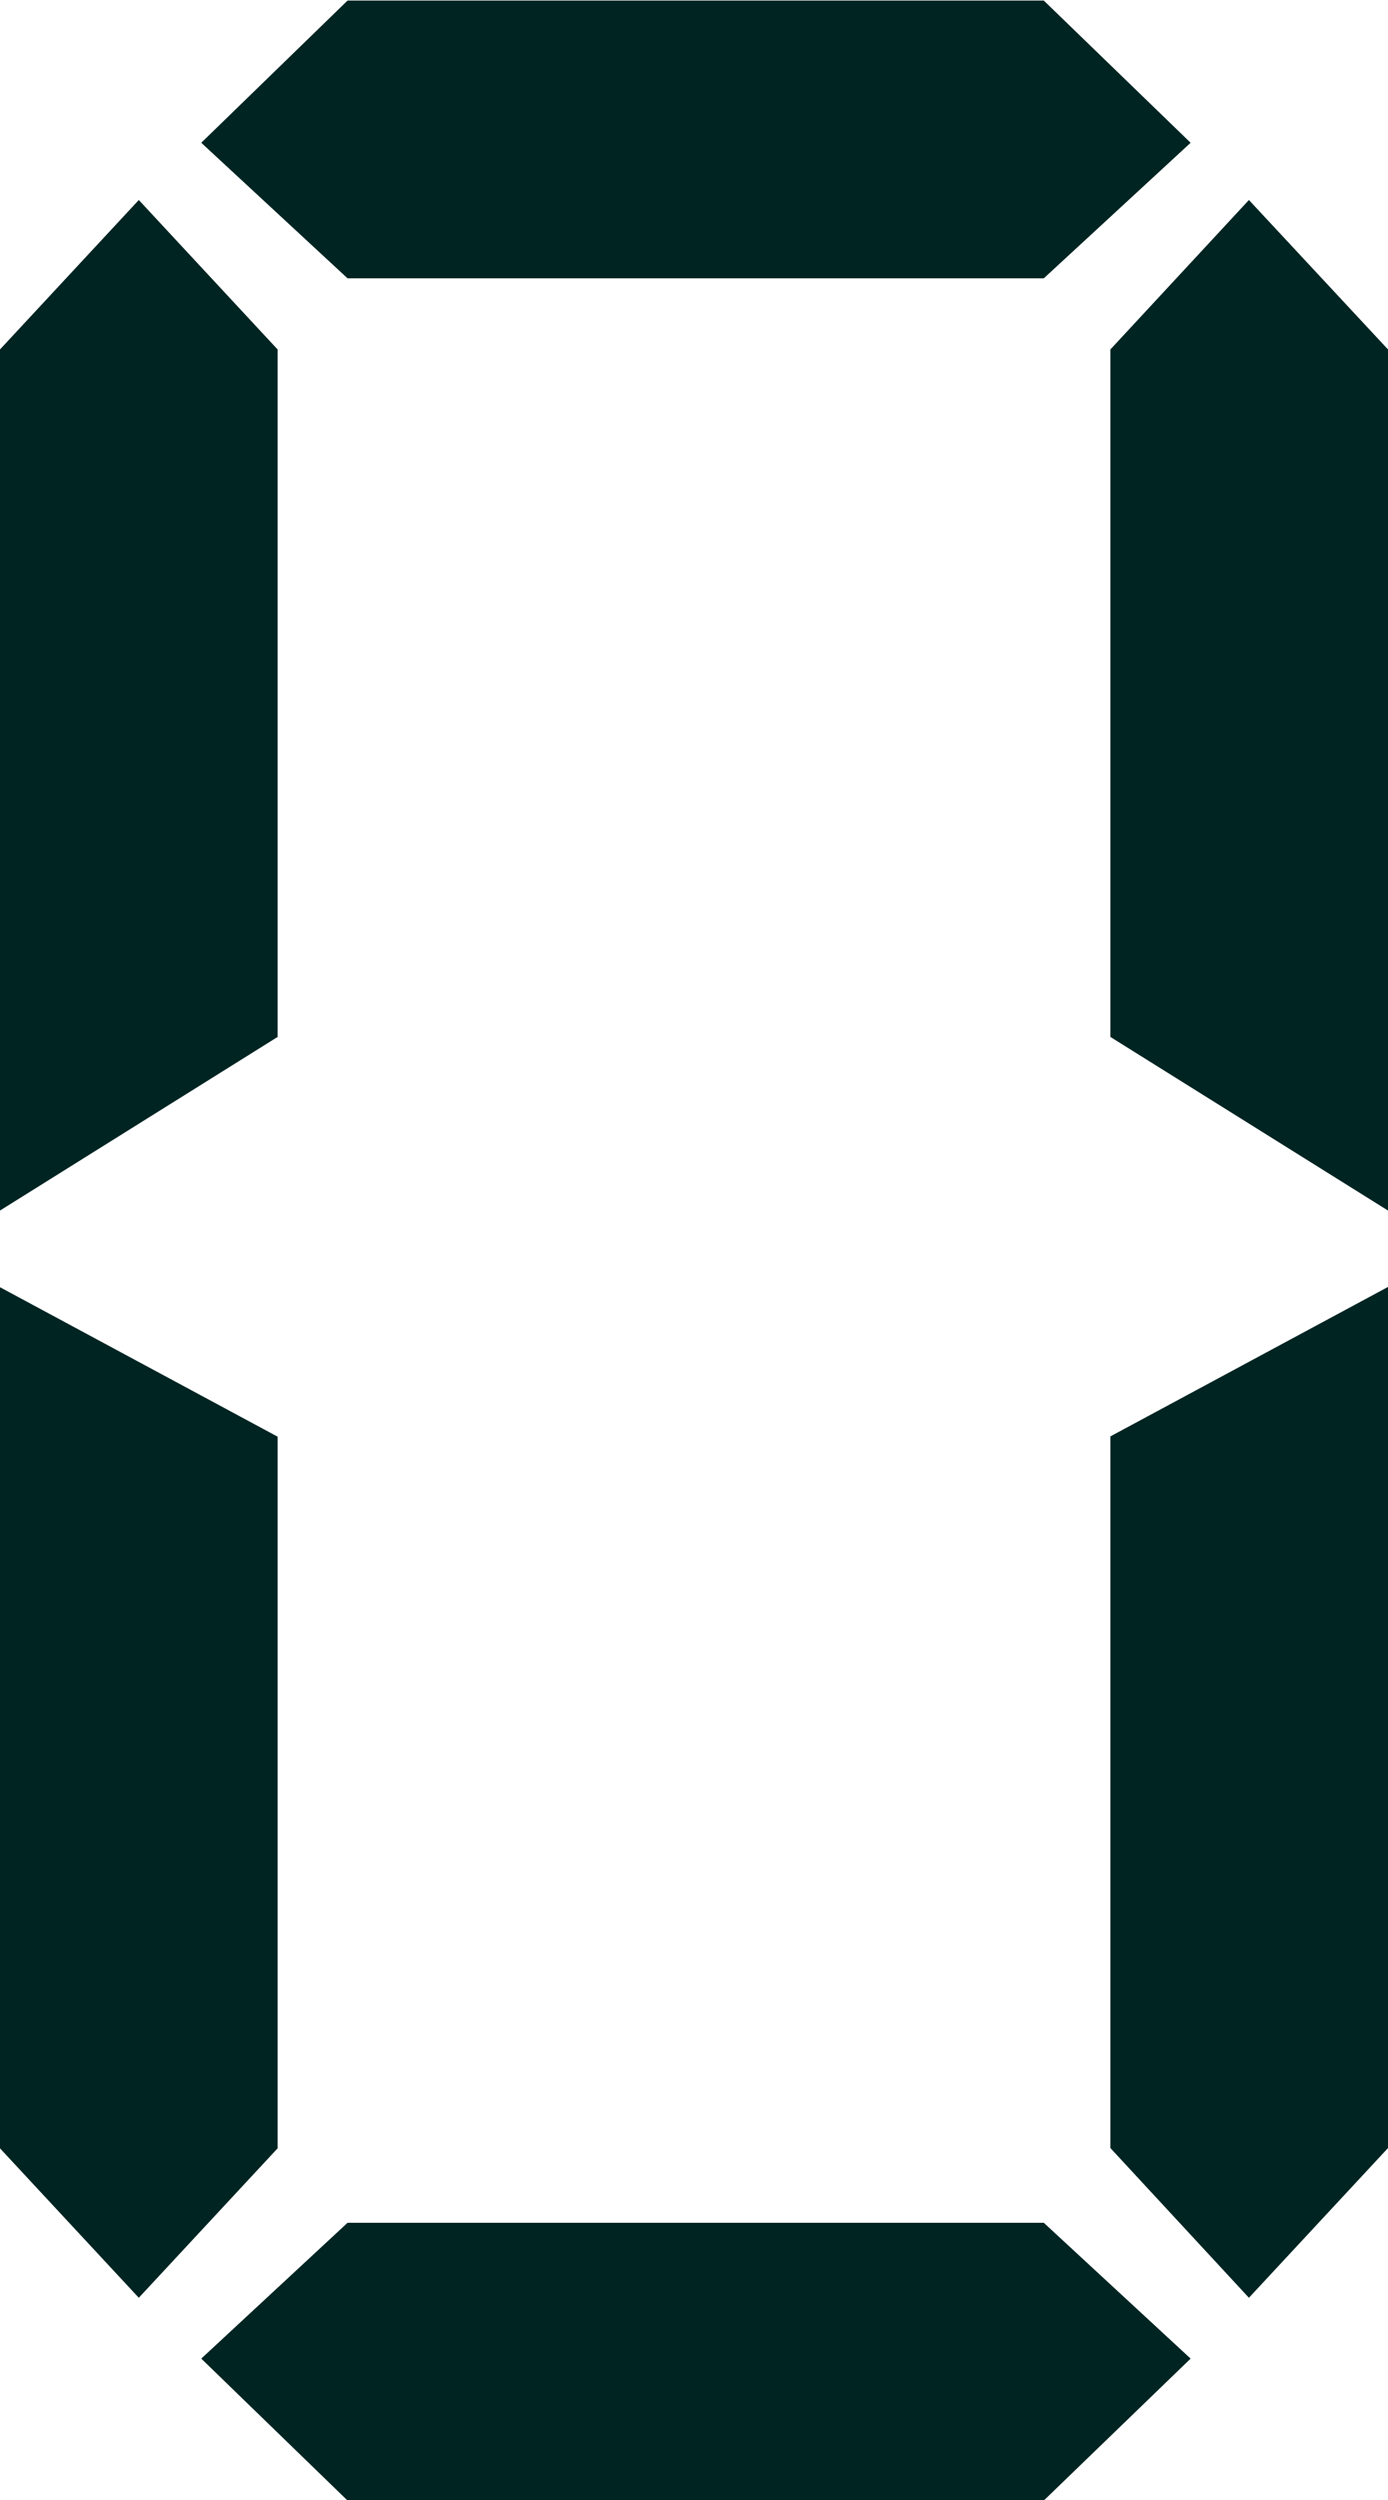 <?xml version="1.0" encoding="UTF-8" standalone="no"?>
<svg width="5px" height="9px" viewBox="0 0 5 9" version="1.1" xmlns="http://www.w3.org/2000/svg" xmlns:xlink="http://www.w3.org/1999/xlink">
    <!-- Generator: Sketch 3.8.3 (29802) - http://www.bohemiancoding.com/sketch -->
    <title>数字小0</title>
    <desc>Created with Sketch.</desc>
    <defs></defs>
    <g id="Page-1" stroke="none" stroke-width="1" fill="none" fill-rule="evenodd">
        <g id="数字小0" fill="#002422">
            <path d="M-0,1.258 L-0,4.358 L1,3.733 L1,1.258 L0.5,0.72 L-0,1.258 Z M-0,7.734 L0.5,8.272 L1,7.734 L1,5.172 L-0,4.634 L-0,7.734 Z M1.252,0.002 L0.725,0.514 L1.252,1.002 L3.76,1.002 L4.289,0.514 L3.76,0.002 L1.252,0.002 Z M1.252,8.002 L0.725,8.491 L1.252,9.002 L3.76,9.002 L4.289,8.491 L3.76,8.002 L1.252,8.002 Z M4,1.258 L4,3.733 L5,4.358 L5,1.258 L4.499,0.72 L4,1.258 Z M4,5.171 L4,7.733 L4.499,8.272 L5,7.733 L5,4.633 L4,5.171 Z" id="Combined-Shape"></path>
        </g>
    </g>
</svg>